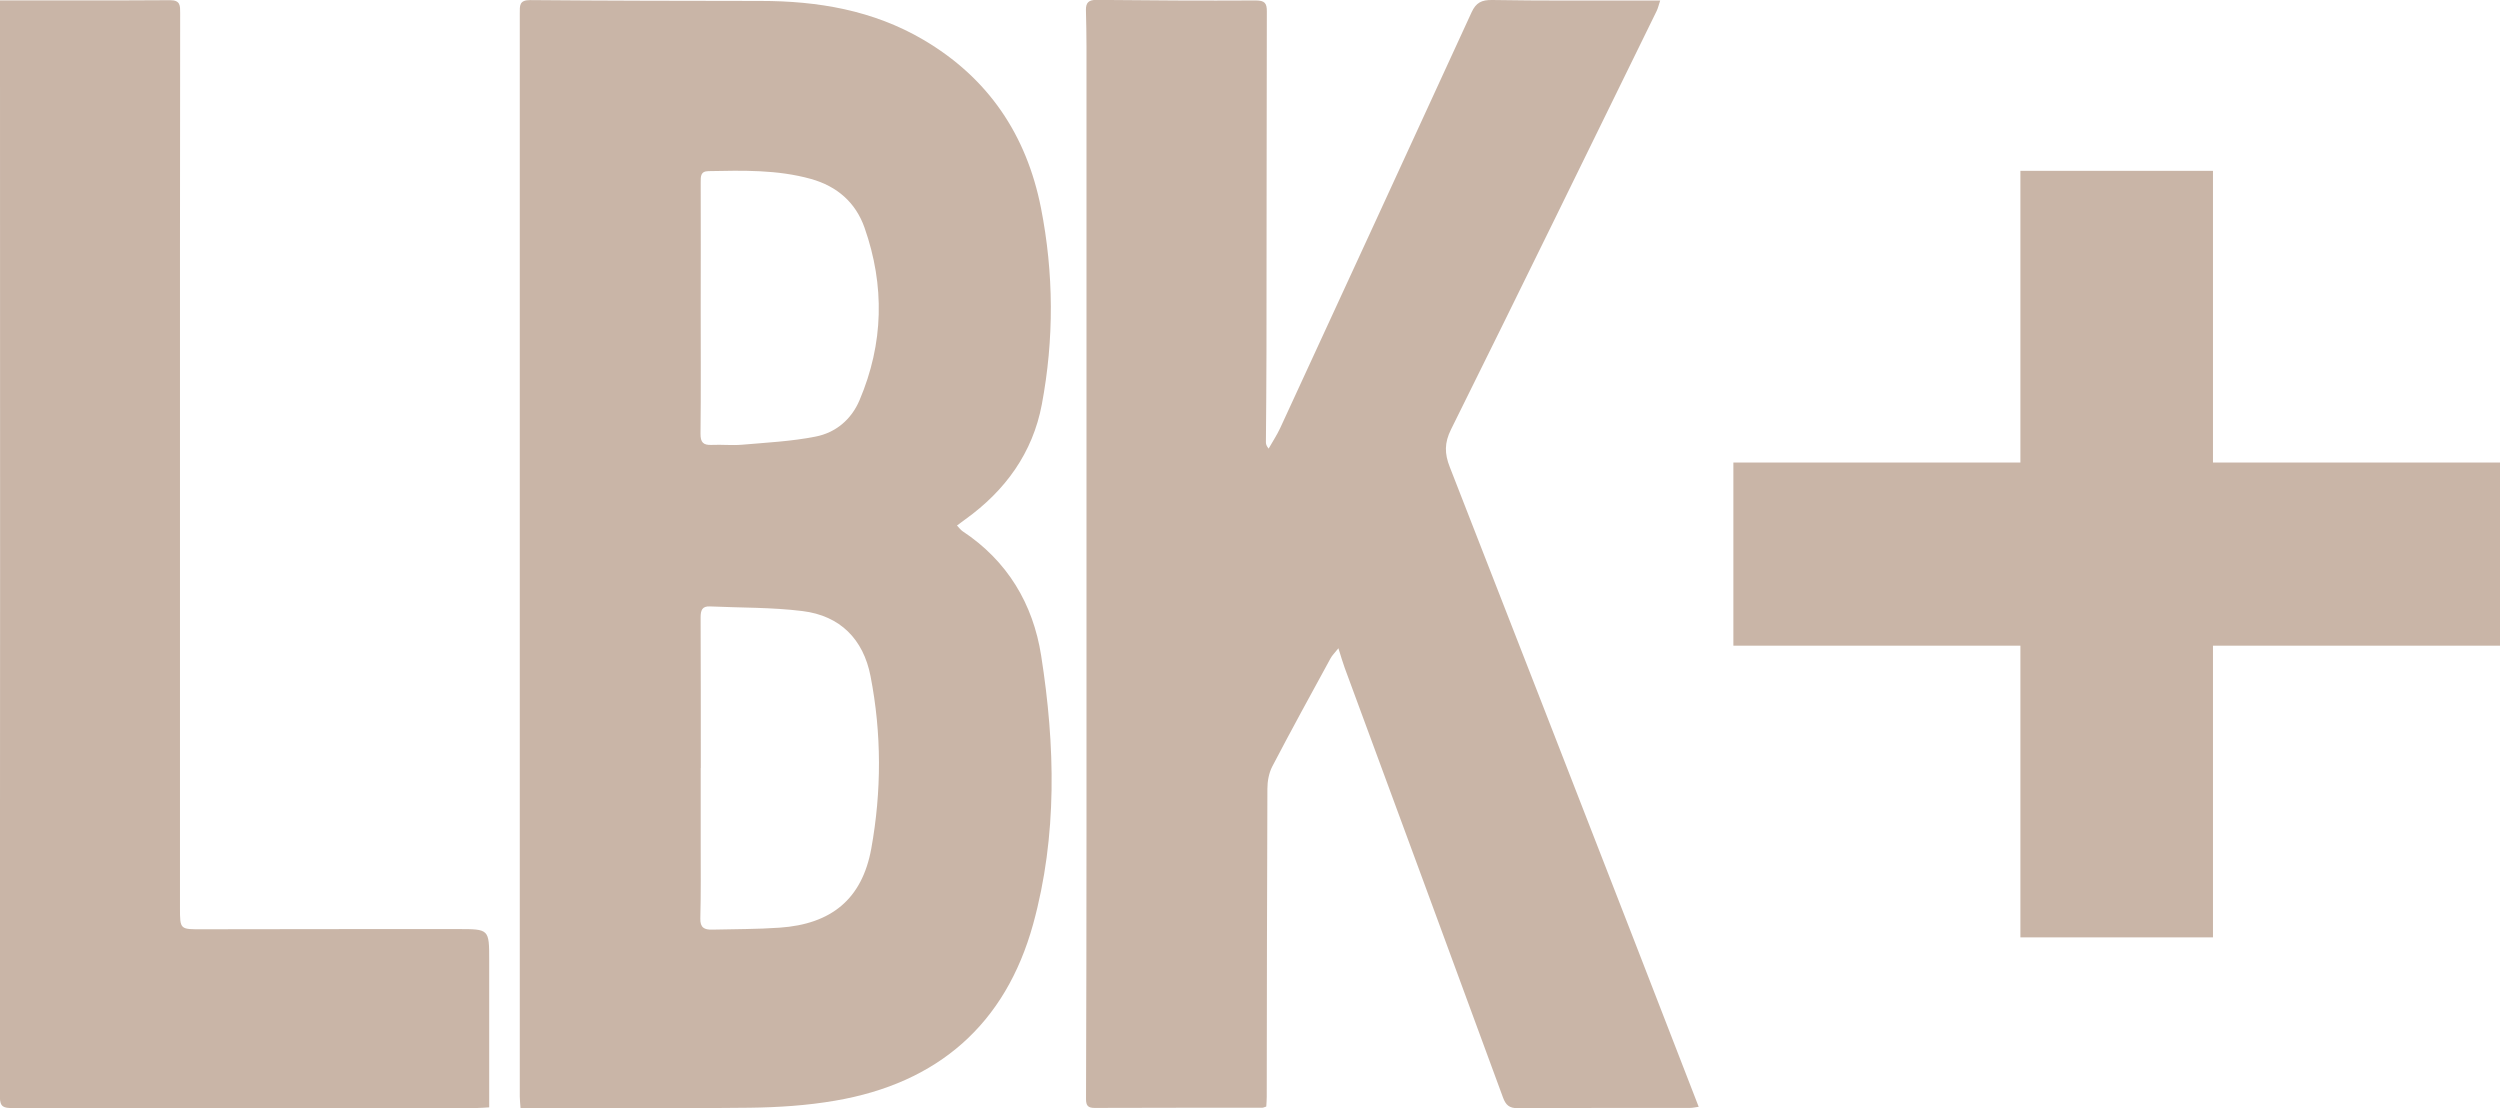 <?xml version="1.0" encoding="UTF-8"?>
<svg id="Layer_1" data-name="Layer 1" xmlns="http://www.w3.org/2000/svg" viewBox="0 0 268.09 118.84">
  <defs>
    <style>
      .cls-1 {
        fill: #c9b5a7;
      }
    </style>
  </defs>
  <path class="cls-1" d="m102.61,56.34c.25.26.4.48.59.61,4.83,3.19,7.58,7.8,8.45,13.36,1.51,9.62,1.75,19.3-.86,28.79-2.96,10.74-10.21,17.05-21.22,18.93-3.01.52-6.11.72-9.17.76-7.77.1-15.55.03-23.32.03-.37,0-.74,0-1.26,0-.03-.45-.08-.84-.08-1.23,0-38.73,0-77.45,0-116.18,0-.79-.07-1.41,1.12-1.4,8.23.07,16.46.08,24.69.09,6.16,0,12.07,1,17.46,4.16,6.97,4.09,11.07,10.2,12.62,18.04,1.38,7.01,1.41,14.07.09,21.08-.98,5.18-3.91,9.23-8.2,12.31-.29.21-.58.43-.92.68Zm-27.47,26.01c0,2.69,0,5.38,0,8.07,0,2.69.03,5.38-.04,8.07-.03,1,.44,1.22,1.27,1.2,2.41-.06,4.83-.04,7.23-.21,5.54-.38,8.84-3.05,9.83-8.47,1.11-6.14,1.12-12.36-.08-18.51-.77-3.95-3.25-6.47-7.28-6.97-3.28-.41-6.63-.35-9.94-.5-.84-.04-1,.42-1,1.18.03,5.38.01,10.76.02,16.14Zm0-49.38h0c0,4.51.03,9.02-.02,13.53-.01.95.3,1.25,1.21,1.21,1.08-.05,2.17.07,3.24-.02,2.64-.23,5.3-.36,7.88-.87,2.16-.42,3.84-1.82,4.72-3.9,2.59-6.09,2.72-12.29.54-18.5-.95-2.7-2.93-4.44-5.74-5.23-3.62-1.01-7.32-.91-11.01-.84-.85.02-.82.58-.82,1.21.02,4.47,0,8.94,0,13.41Z"/>
  <path class="cls-1" d="m143.54,69.5c-.41.52-.7.79-.87,1.12-2.1,3.85-4.21,7.69-6.24,11.58-.36.7-.52,1.58-.52,2.38-.05,11.01-.05,22.01-.07,33.02,0,.36-.03.72-.05,1.06-.21.07-.32.13-.44.13-5.99,0-11.97,0-17.96.02-.69,0-.93-.22-.93-.94.03-9.64.05-19.28.05-28.92,0-27.97,0-55.95,0-83.92,0-1.32-.03-2.65-.06-3.97-.01-.77.3-1.08,1.13-1.07,5.69.06,11.39.09,17.08.06.97,0,1.2.3,1.19,1.19-.03,12.17-.02,24.33-.04,36.5,0,3.22-.04,6.45-.06,9.67,0,.2.04.39.29.7.41-.73.88-1.43,1.23-2.18,6.86-14.87,13.71-29.74,20.54-44.62.47-1.02,1.07-1.33,2.21-1.31,5.24.09,10.47.05,15.71.06.7,0,1.39,0,2.3,0-.17.52-.24.83-.37,1.1-7.33,14.96-14.64,29.94-22.05,44.87-.73,1.46-.71,2.62-.14,4.06,6.55,16.74,13.05,33.49,19.57,50.24,2.36,6.08,4.72,12.16,7.12,18.36-.34.04-.64.12-.94.12-6.15,0-12.31-.01-18.46.03-.92,0-1.29-.34-1.59-1.16-5.64-15.36-11.31-30.71-16.97-46.06-.21-.57-.38-1.17-.68-2.12Z"/>
  <path class="cls-1" d="m0,.04C6.28.04,12.27.06,18.25.02c1.1,0,1.07.6,1.07,1.36-.01,8.57-.02,17.13-.02,25.7,0,23.42,0,46.84,0,70.27,0,2.36,0,2.31,2.47,2.3,9.11-.03,18.21-.01,27.32-.02,3.37,0,3.37-.01,3.37,3.36,0,5.21,0,10.42,0,15.76-.49.02-.93.07-1.37.07-16.59,0-33.18,0-49.77,0-.89,0-1.33-.09-1.33-1.18C.02,79.87.01,42.1,0,4.32c0-1.4,0-2.79,0-4.28Z"/>
  <polygon class="cls-1" points="268.09 49.6 237.31 49.6 237.31 18.32 216.66 18.32 216.66 49.6 185.88 49.6 185.88 69.24 216.66 69.24 216.66 100.52 237.31 100.52 237.31 69.24 268.09 69.24 268.09 49.6"/>
</svg>